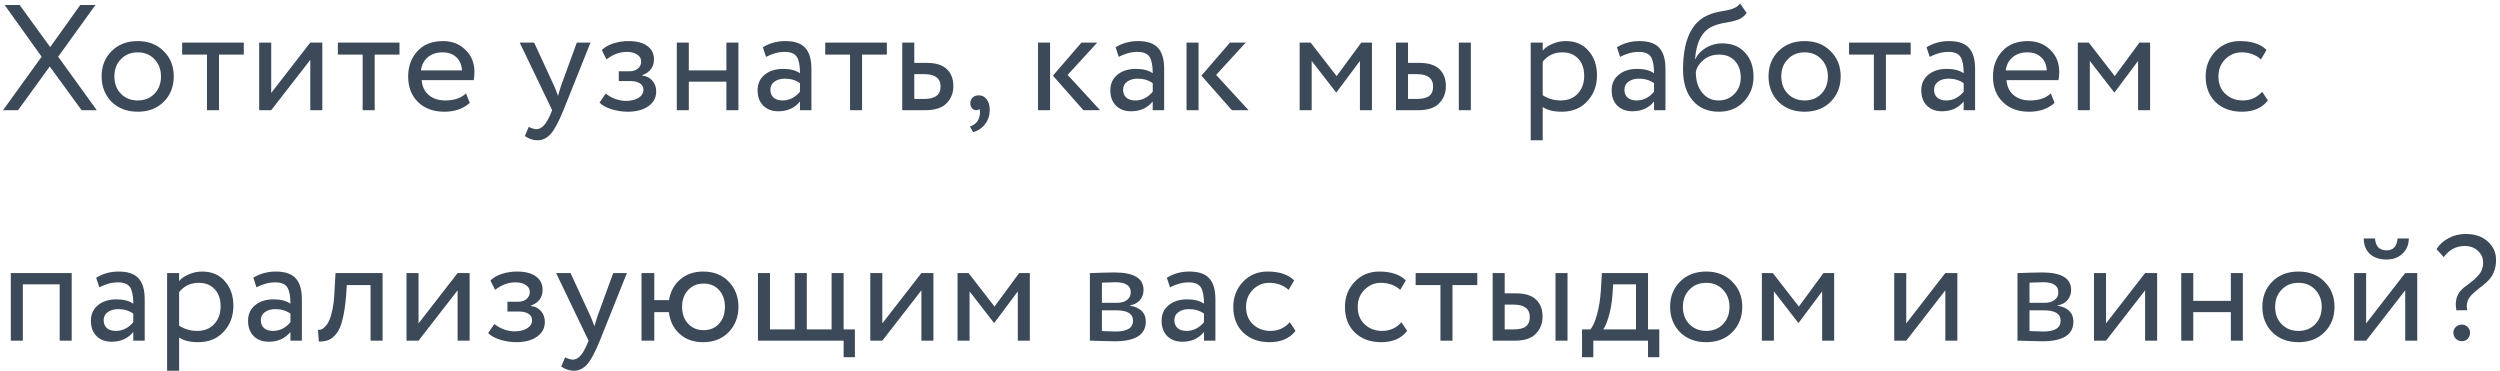 <?xml version="1.0" encoding="UTF-8"?> <svg xmlns="http://www.w3.org/2000/svg" width="499" height="74" viewBox="0 0 499 74" fill="none"><path d="M16.02 1H19.05L11.61 11.32L19.32 22H16.29L9.93 13.27L3.6 22H0.6L8.31 11.32L0.93 1H3.93L10.02 9.4L16.02 1ZM22.264 20.32C20.944 18.96 20.284 17.27 20.284 15.25C20.284 13.21 20.944 11.53 22.264 10.21C23.604 8.87 25.344 8.2 27.484 8.2C29.624 8.2 31.354 8.87 32.674 10.21C34.014 11.53 34.684 13.21 34.684 15.25C34.684 17.29 34.014 18.98 32.674 20.32C31.354 21.64 29.624 22.3 27.484 22.3C25.364 22.3 23.624 21.64 22.264 20.32ZM24.154 11.8C23.274 12.68 22.834 13.83 22.834 15.25C22.834 16.67 23.264 17.82 24.124 18.7C25.004 19.6 26.124 20.05 27.484 20.05C28.844 20.05 29.954 19.61 30.814 18.73C31.694 17.83 32.134 16.67 32.134 15.25C32.134 13.87 31.694 12.72 30.814 11.8C29.954 10.9 28.844 10.45 27.484 10.45C26.124 10.45 25.014 10.9 24.154 11.8ZM41.31 10.9H36.36V8.5H48.66V10.9H43.71V22H41.31V10.9ZM61.933 11.95L54.133 22H51.733V8.5H54.133V18.55L61.933 8.5H64.333V22H61.933V11.95ZM72.386 10.9H67.436V8.5H79.736V10.9H74.786V22H72.386V10.9ZM93.019 18.64L93.769 20.53C92.469 21.71 90.779 22.3 88.699 22.3C86.499 22.3 84.749 21.66 83.449 20.38C82.129 19.1 81.469 17.39 81.469 15.25C81.469 13.23 82.089 11.55 83.329 10.21C84.549 8.87 86.249 8.2 88.429 8.2C90.229 8.2 91.719 8.78 92.899 9.94C94.099 11.08 94.699 12.56 94.699 14.38C94.699 14.96 94.649 15.5 94.549 16H84.169C84.269 17.26 84.739 18.25 85.579 18.97C86.439 19.69 87.539 20.05 88.879 20.05C90.639 20.05 92.019 19.58 93.019 18.64ZM88.309 10.45C87.129 10.45 86.149 10.78 85.369 11.44C84.609 12.1 84.159 12.97 84.019 14.05H92.209C92.149 12.93 91.769 12.05 91.069 11.41C90.389 10.77 89.469 10.45 88.309 10.45ZM115.133 8.5H117.863L112.463 22C111.483 24.38 110.633 25.96 109.913 26.74C109.153 27.58 108.283 28 107.303 28C106.423 28 105.573 27.72 104.753 27.16L105.533 25.33C106.173 25.63 106.673 25.78 107.033 25.78C107.593 25.78 108.093 25.54 108.533 25.06C108.993 24.58 109.453 23.8 109.913 22.72L110.213 22L103.733 8.5H106.613L110.573 17.08C110.653 17.22 110.923 17.9 111.383 19.12C111.563 18.46 111.773 17.77 112.013 17.05L115.133 8.5ZM125.25 22.3C124.23 22.3 123.15 22.13 122.01 21.79C120.91 21.43 120.13 20.99 119.67 20.47L120.9 18.67C121.44 19.11 122.08 19.47 122.82 19.75C123.58 20.01 124.27 20.14 124.89 20.14C125.93 20.14 126.78 19.94 127.44 19.54C128.1 19.12 128.43 18.58 128.43 17.92C128.43 17.36 128.19 16.93 127.71 16.63C127.25 16.33 126.61 16.18 125.79 16.18H123.51V14.23H125.64C126.32 14.23 126.88 14.05 127.32 13.69C127.76 13.31 127.98 12.85 127.98 12.31C127.98 11.71 127.72 11.24 127.2 10.9C126.68 10.54 125.98 10.36 125.1 10.36C123.68 10.36 122.33 10.86 121.05 11.86L120.12 10C120.66 9.44 121.41 9 122.37 8.68C123.35 8.36 124.38 8.2 125.46 8.2C127.06 8.2 128.3 8.52 129.18 9.16C130.08 9.8 130.53 10.69 130.53 11.83C130.53 13.39 129.74 14.45 128.16 15.01V15.07C129.04 15.17 129.73 15.52 130.23 16.12C130.73 16.7 130.98 17.41 130.98 18.25C130.98 19.49 130.45 20.48 129.39 21.22C128.35 21.94 126.97 22.3 125.25 22.3ZM147.387 22H144.987V16.3H137.487V22H135.087V8.5H137.487V14.05H144.987V8.5H147.387V22ZM152.898 11.35L152.268 9.43C153.608 8.61 155.108 8.2 156.768 8.2C158.588 8.2 159.908 8.65 160.728 9.55C161.548 10.45 161.958 11.84 161.958 13.72V22H159.678V20.26C158.618 21.56 157.178 22.21 155.358 22.21C154.118 22.21 153.118 21.84 152.358 21.1C151.598 20.34 151.218 19.32 151.218 18.04C151.218 16.72 151.688 15.68 152.628 14.92C153.568 14.14 154.798 13.75 156.318 13.75C157.738 13.75 158.858 14.04 159.678 14.62C159.678 13.1 159.468 12.01 159.048 11.35C158.628 10.69 157.818 10.36 156.618 10.36C155.398 10.36 154.158 10.69 152.898 11.35ZM156.198 20.05C157.538 20.05 158.698 19.47 159.678 18.31V16.6C158.838 16 157.828 15.7 156.648 15.7C155.828 15.7 155.138 15.9 154.578 16.3C154.038 16.68 153.768 17.22 153.768 17.92C153.768 18.58 153.978 19.1 154.398 19.48C154.838 19.86 155.438 20.05 156.198 20.05ZM169.666 10.9H164.716V8.5H177.016V10.9H172.066V22H169.666V10.9ZM184.649 22H180.089V8.5H182.489V12.55H184.949C186.789 12.55 188.139 12.97 188.999 13.81C189.859 14.63 190.289 15.76 190.289 17.2C190.289 18.56 189.839 19.7 188.939 20.62C188.039 21.54 186.609 22 184.649 22ZM184.499 14.8H182.489V19.75H184.469C186.649 19.75 187.739 18.93 187.739 17.29C187.739 15.63 186.659 14.8 184.499 14.8ZM193.681 20.62C193.681 20.14 193.831 19.76 194.131 19.48C194.431 19.18 194.851 19.03 195.391 19.03C196.031 19.03 196.551 19.3 196.951 19.84C197.351 20.36 197.551 21.06 197.551 21.94C197.551 23.02 197.251 23.95 196.651 24.73C196.071 25.53 195.271 26.08 194.251 26.38L193.591 25.24C194.631 24.92 195.271 24.25 195.511 23.23C195.651 22.55 195.641 22.05 195.481 21.73C195.361 21.91 195.141 22 194.821 22C194.521 22 194.251 21.87 194.011 21.61C193.791 21.33 193.681 21 193.681 20.62ZM215.861 8.5H219.011L213.101 14.95L219.581 22H216.251L210.161 15.1L215.861 8.5ZM209.591 22H207.191V8.5H209.591V22ZM223.303 11.35L222.673 9.43C224.013 8.61 225.513 8.2 227.173 8.2C228.993 8.2 230.313 8.65 231.133 9.55C231.953 10.45 232.363 11.84 232.363 13.72V22H230.083V20.26C229.023 21.56 227.583 22.21 225.763 22.21C224.523 22.21 223.523 21.84 222.763 21.1C222.003 20.34 221.623 19.32 221.623 18.04C221.623 16.72 222.093 15.68 223.033 14.92C223.973 14.14 225.203 13.75 226.723 13.75C228.143 13.75 229.263 14.04 230.083 14.62C230.083 13.1 229.873 12.01 229.453 11.35C229.033 10.69 228.223 10.36 227.023 10.36C225.803 10.36 224.563 10.69 223.303 11.35ZM226.603 20.05C227.943 20.05 229.103 19.47 230.083 18.31V16.6C229.243 16 228.233 15.7 227.053 15.7C226.233 15.7 225.543 15.9 224.983 16.3C224.443 16.68 224.173 17.22 224.173 17.92C224.173 18.58 224.383 19.1 224.803 19.48C225.243 19.86 225.843 20.05 226.603 20.05ZM245.501 8.5H248.651L242.741 14.95L249.221 22H245.891L239.801 15.1L245.501 8.5ZM239.231 22H236.831V8.5H239.231V22ZM261.811 22H259.411V8.5H261.601L266.791 15.19L271.711 8.5H273.841V22H271.441V12.16L266.761 18.43H266.671L261.811 12.16V22ZM282.99 22H278.64V8.5H281.04V12.55H283.26C285.1 12.55 286.45 12.97 287.31 13.81C288.17 14.63 288.6 15.76 288.6 17.2C288.6 18.56 288.15 19.7 287.25 20.62C286.39 21.54 284.97 22 282.99 22ZM293.58 22H291.18V8.5H293.58V22ZM282.81 14.8H281.04V19.75H282.78C283.92 19.75 284.75 19.55 285.27 19.15C285.79 18.75 286.05 18.13 286.05 17.29C286.05 15.63 284.97 14.8 282.81 14.8ZM307.927 28H305.527V8.5H307.927V10.09C308.407 9.53 309.067 9.08 309.907 8.74C310.747 8.38 311.617 8.2 312.517 8.2C314.437 8.2 315.947 8.84 317.047 10.12C318.187 11.38 318.757 13.02 318.757 15.04C318.757 17.1 318.107 18.83 316.807 20.23C315.527 21.61 313.837 22.3 311.737 22.3C310.117 22.3 308.847 21.99 307.927 21.37V28ZM311.827 10.45C310.227 10.45 308.927 11.07 307.927 12.31V19C308.987 19.7 310.187 20.05 311.527 20.05C312.947 20.05 314.077 19.6 314.917 18.7C315.777 17.78 316.207 16.59 316.207 15.13C316.207 13.71 315.817 12.58 315.037 11.74C314.257 10.88 313.187 10.45 311.827 10.45ZM323.367 11.35L322.737 9.43C324.077 8.61 325.577 8.2 327.237 8.2C329.057 8.2 330.377 8.65 331.197 9.55C332.017 10.45 332.427 11.84 332.427 13.72V22H330.147V20.26C329.087 21.56 327.647 22.21 325.827 22.21C324.587 22.21 323.587 21.84 322.827 21.1C322.067 20.34 321.687 19.32 321.687 18.04C321.687 16.72 322.157 15.68 323.097 14.92C324.037 14.14 325.267 13.75 326.787 13.75C328.207 13.75 329.327 14.04 330.147 14.62C330.147 13.1 329.937 12.01 329.517 11.35C329.097 10.69 328.287 10.36 327.087 10.36C325.867 10.36 324.627 10.69 323.367 11.35ZM326.667 20.05C328.007 20.05 329.167 19.47 330.147 18.31V16.6C329.307 16 328.297 15.7 327.117 15.7C326.297 15.7 325.607 15.9 325.047 16.3C324.507 16.68 324.237 17.22 324.237 17.92C324.237 18.58 324.447 19.1 324.867 19.48C325.307 19.86 325.907 20.05 326.667 20.05ZM347.336 0.7L348.626 2.59C348.146 3.25 347.566 3.7 346.886 3.94C346.146 4.2 345.306 4.4 344.366 4.54C343.446 4.68 342.576 4.93 341.756 5.29C339.716 6.23 338.576 8.4 338.336 11.8H338.396C338.836 10.86 339.546 10.1 340.526 9.52C341.526 8.94 342.596 8.65 343.736 8.65C345.656 8.65 347.176 9.26 348.296 10.48C349.436 11.7 350.006 13.33 350.006 15.37C350.006 17.29 349.356 18.93 348.056 20.29C346.776 21.63 345.116 22.3 343.076 22.3C340.876 22.3 339.136 21.55 337.856 20.05C336.576 18.57 335.936 16.52 335.936 13.9C335.936 8.06 337.606 4.43 340.946 3.01C341.706 2.67 342.586 2.42 343.586 2.26C344.366 2.12 344.926 2.01 345.266 1.93C345.606 1.85 345.966 1.71 346.346 1.51C346.746 1.31 347.076 1.04 347.336 0.7ZM338.486 14.35C338.486 16.07 338.906 17.45 339.746 18.49C340.586 19.53 341.676 20.05 343.016 20.05C344.316 20.05 345.376 19.61 346.196 18.73C347.036 17.87 347.456 16.79 347.456 15.49C347.456 14.11 347.066 13 346.286 12.16C345.526 11.32 344.476 10.9 343.136 10.9C341.916 10.9 340.896 11.24 340.076 11.92C339.216 12.62 338.686 13.43 338.486 14.35ZM354.978 20.32C353.658 18.96 352.998 17.27 352.998 15.25C352.998 13.21 353.658 11.53 354.978 10.21C356.318 8.87 358.058 8.2 360.198 8.2C362.338 8.2 364.068 8.87 365.388 10.21C366.728 11.53 367.398 13.21 367.398 15.25C367.398 17.29 366.728 18.98 365.388 20.32C364.068 21.64 362.338 22.3 360.198 22.3C358.078 22.3 356.338 21.64 354.978 20.32ZM356.868 11.8C355.988 12.68 355.548 13.83 355.548 15.25C355.548 16.67 355.978 17.82 356.838 18.7C357.718 19.6 358.838 20.05 360.198 20.05C361.558 20.05 362.668 19.61 363.528 18.73C364.408 17.83 364.848 16.67 364.848 15.25C364.848 13.87 364.408 12.72 363.528 11.8C362.668 10.9 361.558 10.45 360.198 10.45C358.838 10.45 357.728 10.9 356.868 11.8ZM374.024 10.9H369.074V8.5H381.374V10.9H376.424V22H374.024V10.9ZM385.167 11.35L384.537 9.43C385.877 8.61 387.377 8.2 389.037 8.2C390.857 8.2 392.177 8.65 392.997 9.55C393.817 10.45 394.227 11.84 394.227 13.72V22H391.947V20.26C390.887 21.56 389.447 22.21 387.627 22.21C386.387 22.21 385.387 21.84 384.627 21.1C383.867 20.34 383.487 19.32 383.487 18.04C383.487 16.72 383.957 15.68 384.897 14.92C385.837 14.14 387.067 13.75 388.587 13.75C390.007 13.75 391.127 14.04 391.947 14.62C391.947 13.1 391.737 12.01 391.317 11.35C390.897 10.69 390.087 10.36 388.887 10.36C387.667 10.36 386.427 10.69 385.167 11.35ZM388.467 20.05C389.807 20.05 390.967 19.47 391.947 18.31V16.6C391.107 16 390.097 15.7 388.917 15.7C388.097 15.7 387.407 15.9 386.847 16.3C386.307 16.68 386.037 17.22 386.037 17.92C386.037 18.58 386.247 19.1 386.667 19.48C387.107 19.86 387.707 20.05 388.467 20.05ZM409.346 18.64L410.096 20.53C408.796 21.71 407.106 22.3 405.026 22.3C402.826 22.3 401.076 21.66 399.776 20.38C398.456 19.1 397.796 17.39 397.796 15.25C397.796 13.23 398.416 11.55 399.656 10.21C400.876 8.87 402.576 8.2 404.756 8.2C406.556 8.2 408.046 8.78 409.226 9.94C410.426 11.08 411.026 12.56 411.026 14.38C411.026 14.96 410.976 15.5 410.876 16H400.496C400.596 17.26 401.066 18.25 401.906 18.97C402.766 19.69 403.866 20.05 405.206 20.05C406.966 20.05 408.346 19.58 409.346 18.64ZM404.636 10.45C403.456 10.45 402.476 10.78 401.696 11.44C400.936 12.1 400.486 12.97 400.346 14.05H408.536C408.476 12.93 408.096 12.05 407.396 11.41C406.716 10.77 405.796 10.45 404.636 10.45ZM417.131 22H414.731V8.5H416.921L422.111 15.19L427.031 8.5H429.161V22H426.761V12.16L422.081 18.43H421.991L417.131 12.16V22ZM451.529 18.31L452.669 20.05C451.509 21.55 449.779 22.3 447.479 22.3C445.319 22.3 443.569 21.66 442.229 20.38C440.909 19.1 440.249 17.39 440.249 15.25C440.249 13.27 440.899 11.6 442.199 10.24C443.499 8.88 445.129 8.2 447.089 8.2C449.449 8.2 451.219 8.79 452.399 9.97L451.289 11.86C450.249 10.92 448.959 10.45 447.419 10.45C446.159 10.45 445.069 10.91 444.149 11.83C443.249 12.73 442.799 13.87 442.799 15.25C442.799 16.71 443.259 17.87 444.179 18.73C445.119 19.61 446.279 20.05 447.659 20.05C449.219 20.05 450.509 19.47 451.529 18.31ZM14.31 68H11.91V56.75H4.56V68H2.16V54.5H14.31V68ZM19.824 57.35L19.194 55.43C20.534 54.61 22.034 54.2 23.694 54.2C25.514 54.2 26.834 54.65 27.654 55.55C28.474 56.45 28.884 57.84 28.884 59.72V68H26.604V66.26C25.544 67.56 24.104 68.21 22.284 68.21C21.044 68.21 20.044 67.84 19.284 67.1C18.524 66.34 18.144 65.32 18.144 64.04C18.144 62.72 18.614 61.68 19.554 60.92C20.494 60.14 21.724 59.75 23.244 59.75C24.664 59.75 25.784 60.04 26.604 60.62C26.604 59.1 26.394 58.01 25.974 57.35C25.554 56.69 24.744 56.36 23.544 56.36C22.324 56.36 21.084 56.69 19.824 57.35ZM23.124 66.05C24.464 66.05 25.624 65.47 26.604 64.31V62.6C25.764 62 24.754 61.7 23.574 61.7C22.754 61.7 22.064 61.9 21.504 62.3C20.964 62.68 20.694 63.22 20.694 63.92C20.694 64.58 20.904 65.1 21.324 65.48C21.764 65.86 22.364 66.05 23.124 66.05ZM35.753 74H33.353V54.5H35.753V56.09C36.233 55.53 36.893 55.08 37.733 54.74C38.573 54.38 39.443 54.2 40.343 54.2C42.263 54.2 43.773 54.84 44.873 56.12C46.013 57.38 46.583 59.02 46.583 61.04C46.583 63.1 45.933 64.83 44.633 66.23C43.353 67.61 41.663 68.3 39.563 68.3C37.943 68.3 36.673 67.99 35.753 67.37V74ZM39.653 56.45C38.053 56.45 36.753 57.07 35.753 58.31V65C36.813 65.7 38.013 66.05 39.353 66.05C40.773 66.05 41.903 65.6 42.743 64.7C43.603 63.78 44.033 62.59 44.033 61.13C44.033 59.71 43.643 58.58 42.863 57.74C42.083 56.88 41.013 56.45 39.653 56.45ZM51.193 57.35L50.563 55.43C51.903 54.61 53.403 54.2 55.063 54.2C56.883 54.2 58.203 54.65 59.023 55.55C59.843 56.45 60.253 57.84 60.253 59.72V68H57.973V66.26C56.913 67.56 55.473 68.21 53.653 68.21C52.413 68.21 51.413 67.84 50.653 67.1C49.893 66.34 49.513 65.32 49.513 64.04C49.513 62.72 49.983 61.68 50.923 60.92C51.863 60.14 53.093 59.75 54.613 59.75C56.033 59.75 57.153 60.04 57.973 60.62C57.973 59.1 57.763 58.01 57.343 57.35C56.923 56.69 56.113 56.36 54.913 56.36C53.693 56.36 52.453 56.69 51.193 57.35ZM54.493 66.05C55.833 66.05 56.993 65.47 57.973 64.31V62.6C57.133 62 56.123 61.7 54.943 61.7C54.123 61.7 53.433 61.9 52.873 62.3C52.333 62.68 52.063 63.22 52.063 63.92C52.063 64.58 52.273 65.1 52.693 65.48C53.133 65.86 53.733 66.05 54.493 66.05ZM76.362 68H73.962V56.9H69.222L69.072 59.18C68.912 61.04 68.672 62.59 68.352 63.83C68.052 65.05 67.652 65.97 67.152 66.59C66.672 67.19 66.162 67.61 65.622 67.85C65.082 68.07 64.422 68.18 63.642 68.18L63.462 65.84C63.682 65.86 63.912 65.83 64.152 65.75C64.392 65.65 64.652 65.45 64.932 65.15C65.232 64.85 65.492 64.45 65.712 63.95C65.952 63.45 66.162 62.75 66.342 61.85C66.542 60.93 66.672 59.88 66.732 58.7L66.972 54.5H76.362V68ZM91.338 57.95L83.538 68H81.138V54.5H83.538V64.55L91.338 54.5H93.739V68H91.338V57.95ZM103.021 68.3C102.001 68.3 100.921 68.13 99.781 67.79C98.681 67.43 97.901 66.99 97.441 66.47L98.671 64.67C99.211 65.11 99.851 65.47 100.591 65.75C101.351 66.01 102.041 66.14 102.661 66.14C103.701 66.14 104.551 65.94 105.211 65.54C105.871 65.12 106.201 64.58 106.201 63.92C106.201 63.36 105.961 62.93 105.481 62.63C105.021 62.33 104.381 62.18 103.561 62.18H101.281V60.23H103.411C104.091 60.23 104.651 60.05 105.091 59.69C105.531 59.31 105.751 58.85 105.751 58.31C105.751 57.71 105.491 57.24 104.971 56.9C104.451 56.54 103.751 56.36 102.871 56.36C101.451 56.36 100.101 56.86 98.821 57.86L97.891 56C98.431 55.44 99.181 55 100.141 54.68C101.121 54.36 102.151 54.2 103.231 54.2C104.831 54.2 106.071 54.52 106.951 55.16C107.851 55.8 108.301 56.69 108.301 57.83C108.301 59.39 107.511 60.45 105.931 61.01V61.07C106.811 61.17 107.501 61.52 108.001 62.12C108.501 62.7 108.751 63.41 108.751 64.25C108.751 65.49 108.221 66.48 107.161 67.22C106.121 67.94 104.741 68.3 103.021 68.3ZM122.399 54.5H125.129L119.729 68C118.749 70.38 117.899 71.96 117.179 72.74C116.419 73.58 115.549 74 114.569 74C113.689 74 112.839 73.72 112.019 73.16L112.799 71.33C113.439 71.63 113.939 71.78 114.299 71.78C114.859 71.78 115.359 71.54 115.799 71.06C116.259 70.58 116.719 69.8 117.179 68.72L117.479 68L110.999 54.5H113.879L117.839 63.08C117.919 63.22 118.189 63.9 118.649 65.12C118.829 64.46 119.039 63.77 119.279 63.05L122.399 54.5ZM130.595 68H128.045V54.5H130.595V59.9H133.535C133.815 58.18 134.565 56.8 135.785 55.76C137.025 54.72 138.545 54.2 140.345 54.2C142.465 54.2 144.165 54.87 145.445 56.21C146.745 57.55 147.395 59.23 147.395 61.25C147.395 63.27 146.735 64.96 145.415 66.32C144.115 67.64 142.425 68.3 140.345 68.3C138.445 68.3 136.885 67.75 135.665 66.65C134.445 65.55 133.725 64.1 133.505 62.3H130.595V68ZM137.345 57.89C136.545 58.75 136.145 59.87 136.145 61.25C136.145 62.63 136.545 63.75 137.345 64.61C138.145 65.47 139.175 65.9 140.435 65.9C141.695 65.9 142.715 65.48 143.495 64.64C144.295 63.78 144.695 62.65 144.695 61.25C144.695 59.87 144.305 58.75 143.525 57.89C142.745 57.03 141.715 56.6 140.435 56.6C139.175 56.6 138.145 57.03 137.345 57.89ZM168.388 68H151.288V54.5H153.688V65.75H158.638V54.5H161.038V65.75H165.988V54.5H168.388V65.75H170.638V71.3H168.388V68ZM183.911 57.95L176.111 68H173.711V54.5H176.111V64.55L183.911 54.5H186.311V68H183.911V57.95ZM193.524 68H191.124V54.5H193.314L198.504 61.19L203.424 54.5H205.554V68H203.154V58.16L198.474 64.43H198.384L193.524 58.16V68ZM217.541 68V54.5C217.641 54.5 217.781 54.5 217.961 54.5C218.141 54.48 218.401 54.47 218.741 54.47C219.081 54.45 219.391 54.44 219.671 54.44C221.151 54.4 222.071 54.38 222.431 54.38C226.311 54.38 228.251 55.54 228.251 57.86C228.251 58.66 228.001 59.35 227.501 59.93C227.001 60.49 226.351 60.83 225.551 60.95V61.01C227.651 61.39 228.701 62.45 228.701 64.19C228.701 66.81 226.631 68.12 222.491 68.12C222.291 68.12 221.411 68.1 219.851 68.06C219.551 68.06 219.221 68.05 218.861 68.03C218.501 68.03 218.221 68.02 218.021 68C217.821 68 217.661 68 217.541 68ZM222.821 61.94H219.941V66.08C221.381 66.14 222.301 66.17 222.701 66.17C225.001 66.17 226.151 65.45 226.151 64.01C226.151 62.63 225.041 61.94 222.821 61.94ZM222.611 56.33C222.031 56.33 221.141 56.36 219.941 56.42V60.44H222.971C223.791 60.44 224.451 60.25 224.951 59.87C225.451 59.49 225.701 58.98 225.701 58.34C225.701 57 224.671 56.33 222.611 56.33ZM233.535 57.35L232.905 55.43C234.245 54.61 235.745 54.2 237.405 54.2C239.225 54.2 240.545 54.65 241.365 55.55C242.185 56.45 242.595 57.84 242.595 59.72V68H240.315V66.26C239.255 67.56 237.815 68.21 235.995 68.21C234.755 68.21 233.755 67.84 232.995 67.1C232.235 66.34 231.855 65.32 231.855 64.04C231.855 62.72 232.325 61.68 233.265 60.92C234.205 60.14 235.435 59.75 236.955 59.75C238.375 59.75 239.495 60.04 240.315 60.62C240.315 59.1 240.105 58.01 239.685 57.35C239.265 56.69 238.455 56.36 237.255 56.36C236.035 56.36 234.795 56.69 233.535 57.35ZM236.835 66.05C238.175 66.05 239.335 65.47 240.315 64.31V62.6C239.475 62 238.465 61.7 237.285 61.7C236.465 61.7 235.775 61.9 235.215 62.3C234.675 62.68 234.405 63.22 234.405 63.92C234.405 64.58 234.615 65.1 235.035 65.48C235.475 65.86 236.075 66.05 236.835 66.05ZM257.444 64.31L258.584 66.05C257.424 67.55 255.694 68.3 253.394 68.3C251.234 68.3 249.484 67.66 248.144 66.38C246.824 65.1 246.164 63.39 246.164 61.25C246.164 59.27 246.814 57.6 248.114 56.24C249.414 54.88 251.044 54.2 253.004 54.2C255.364 54.2 257.134 54.79 258.314 55.97L257.204 57.86C256.164 56.92 254.874 56.45 253.334 56.45C252.074 56.45 250.984 56.91 250.064 57.83C249.164 58.73 248.714 59.87 248.714 61.25C248.714 62.71 249.174 63.87 250.094 64.73C251.034 65.61 252.194 66.05 253.574 66.05C255.134 66.05 256.424 65.47 257.444 64.31ZM279.731 64.31L280.871 66.05C279.711 67.55 277.981 68.3 275.681 68.3C273.521 68.3 271.771 67.66 270.431 66.38C269.111 65.1 268.451 63.39 268.451 61.25C268.451 59.27 269.101 57.6 270.401 56.24C271.701 54.88 273.331 54.2 275.291 54.2C277.651 54.2 279.421 54.79 280.601 55.97L279.491 57.86C278.451 56.92 277.161 56.45 275.621 56.45C274.361 56.45 273.271 56.91 272.351 57.83C271.451 58.73 271.001 59.87 271.001 61.25C271.001 62.71 271.461 63.87 272.381 64.73C273.321 65.61 274.481 66.05 275.861 66.05C277.421 66.05 278.711 65.47 279.731 64.31ZM287.514 56.9H282.564V54.5H294.864V56.9H289.914V68H287.514V56.9ZM302.287 68H297.937V54.5H300.337V58.55H302.557C304.397 58.55 305.747 58.97 306.607 59.81C307.467 60.63 307.897 61.76 307.897 63.2C307.897 64.56 307.447 65.7 306.547 66.62C305.687 67.54 304.267 68 302.287 68ZM312.877 68H310.477V54.5H312.877V68ZM302.107 60.8H300.337V65.75H302.077C303.217 65.75 304.047 65.55 304.567 65.15C305.087 64.75 305.347 64.13 305.347 63.29C305.347 61.63 304.267 60.8 302.107 60.8ZM318.025 71.3H315.775V65.75H317.455C317.955 65.13 318.395 64.13 318.775 62.75C319.155 61.35 319.405 59.79 319.525 58.07L319.735 54.5H328.945V65.75H331.195V71.3H328.945V68H318.025V71.3ZM321.985 56.75L321.835 59C321.715 60.5 321.475 61.87 321.115 63.11C320.755 64.35 320.385 65.23 320.005 65.75H326.545V56.75H321.985ZM335.336 66.32C334.016 64.96 333.356 63.27 333.356 61.25C333.356 59.21 334.016 57.53 335.336 56.21C336.676 54.87 338.416 54.2 340.556 54.2C342.696 54.2 344.426 54.87 345.746 56.21C347.086 57.53 347.756 59.21 347.756 61.25C347.756 63.29 347.086 64.98 345.746 66.32C344.426 67.64 342.696 68.3 340.556 68.3C338.436 68.3 336.696 67.64 335.336 66.32ZM337.226 57.8C336.346 58.68 335.906 59.83 335.906 61.25C335.906 62.67 336.336 63.82 337.196 64.7C338.076 65.6 339.196 66.05 340.556 66.05C341.916 66.05 343.026 65.61 343.886 64.73C344.766 63.83 345.206 62.67 345.206 61.25C345.206 59.87 344.766 58.72 343.886 57.8C343.026 56.9 341.916 56.45 340.556 56.45C339.196 56.45 338.086 56.9 337.226 57.8ZM354.069 68H351.669V54.5H353.859L359.049 61.19L363.969 54.5H366.099V68H363.699V58.16L359.019 64.43H358.929L354.069 58.16V68ZM388.287 57.95L380.487 68H378.087V54.5H380.487V64.55L388.287 54.5H390.687V68H388.287V57.95ZM402.688 68V54.5C402.788 54.5 402.928 54.5 403.108 54.5C403.288 54.48 403.548 54.47 403.888 54.47C404.228 54.45 404.538 54.44 404.818 54.44C406.298 54.4 407.218 54.38 407.578 54.38C411.458 54.38 413.398 55.54 413.398 57.86C413.398 58.66 413.148 59.35 412.648 59.93C412.148 60.49 411.498 60.83 410.698 60.95V61.01C412.798 61.39 413.848 62.45 413.848 64.19C413.848 66.81 411.778 68.12 407.638 68.12C407.438 68.12 406.558 68.1 404.998 68.06C404.698 68.06 404.368 68.05 404.008 68.03C403.648 68.03 403.368 68.02 403.168 68C402.968 68 402.808 68 402.688 68ZM407.968 61.94H405.088V66.08C406.528 66.14 407.448 66.17 407.848 66.17C410.148 66.17 411.298 65.45 411.298 64.01C411.298 62.63 410.188 61.94 407.968 61.94ZM407.758 56.33C407.178 56.33 406.288 56.36 405.088 56.42V60.44H408.118C408.938 60.44 409.598 60.25 410.098 59.87C410.598 59.49 410.848 58.98 410.848 58.34C410.848 57 409.818 56.33 407.758 56.33ZM428.162 57.95L420.362 68H417.962V54.5H420.362V64.55L428.162 54.5H430.562V68H428.162V57.95ZM447.675 68H445.275V62.3H437.775V68H435.375V54.5H437.775V60.05H445.275V54.5H447.675V68ZM453.546 66.32C452.226 64.96 451.566 63.27 451.566 61.25C451.566 59.21 452.226 57.53 453.546 56.21C454.886 54.87 456.626 54.2 458.766 54.2C460.906 54.2 462.636 54.87 463.956 56.21C465.296 57.53 465.966 59.21 465.966 61.25C465.966 63.29 465.296 64.98 463.956 66.32C462.636 67.64 460.906 68.3 458.766 68.3C456.646 68.3 454.906 67.64 453.546 66.32ZM455.436 57.8C454.556 58.68 454.116 59.83 454.116 61.25C454.116 62.67 454.546 63.82 455.406 64.7C456.286 65.6 457.406 66.05 458.766 66.05C460.126 66.05 461.236 65.61 462.096 64.73C462.976 63.83 463.416 62.67 463.416 61.25C463.416 59.87 462.976 58.72 462.096 57.8C461.236 56.9 460.126 56.45 458.766 56.45C457.406 56.45 456.296 56.9 455.436 57.8ZM480.079 57.95L472.279 68H469.879V54.5H472.279V64.55L480.079 54.5H482.479V68H480.079V57.95ZM471.799 47.6H474.049C474.169 49.18 474.939 49.97 476.359 49.97C477.699 49.97 478.429 49.18 478.549 47.6H480.799C480.799 48.82 480.379 49.83 479.539 50.63C478.719 51.41 477.659 51.8 476.359 51.8C474.939 51.8 473.819 51.42 472.999 50.66C472.199 49.88 471.799 48.86 471.799 47.6ZM495.632 52.4C495.632 51.48 495.282 50.7 494.582 50.06C493.902 49.42 493.032 49.1 491.972 49.1C490.252 49.1 488.852 49.84 487.772 51.32L486.332 49.73C486.892 48.81 487.692 48.08 488.732 47.54C489.772 46.98 490.902 46.7 492.122 46.7C493.982 46.7 495.462 47.2 496.562 48.2C497.662 49.18 498.212 50.41 498.212 51.89C498.212 52.83 498.052 53.66 497.732 54.38C497.652 54.58 497.562 54.77 497.462 54.95C497.362 55.13 497.242 55.31 497.102 55.49C496.962 55.65 496.842 55.79 496.742 55.91C496.662 56.01 496.522 56.15 496.322 56.33C496.122 56.49 495.982 56.61 495.902 56.69C495.842 56.75 495.692 56.88 495.452 57.08C495.212 57.26 495.062 57.37 495.002 57.41C494.882 57.51 494.712 57.65 494.492 57.83C494.292 57.99 494.132 58.12 494.012 58.22C493.912 58.32 493.772 58.45 493.592 58.61C493.412 58.77 493.272 58.91 493.172 59.03C493.072 59.15 492.962 59.3 492.842 59.48C492.722 59.66 492.632 59.83 492.572 59.99C492.532 60.15 492.482 60.33 492.422 60.53C492.382 60.73 492.362 60.95 492.362 61.19C492.382 61.41 492.412 61.65 492.452 61.91L490.292 61.94C489.932 60.04 490.402 58.55 491.702 57.47C491.902 57.31 492.232 57.06 492.692 56.72C493.172 56.36 493.542 56.07 493.802 55.85C494.062 55.61 494.352 55.31 494.672 54.95C495.012 54.59 495.252 54.2 495.392 53.78C495.552 53.36 495.632 52.9 495.632 52.4ZM489.692 66.38C489.692 65.94 489.852 65.57 490.172 65.27C490.492 64.95 490.912 64.79 491.432 64.79C491.852 64.79 492.222 64.95 492.542 65.27C492.862 65.59 493.022 65.96 493.022 66.38C493.022 66.86 492.872 67.27 492.572 67.61C492.272 67.93 491.892 68.09 491.432 68.09C490.912 68.09 490.492 67.93 490.172 67.61C489.852 67.27 489.692 66.86 489.692 66.38Z" fill="#3C4959"></path></svg> 